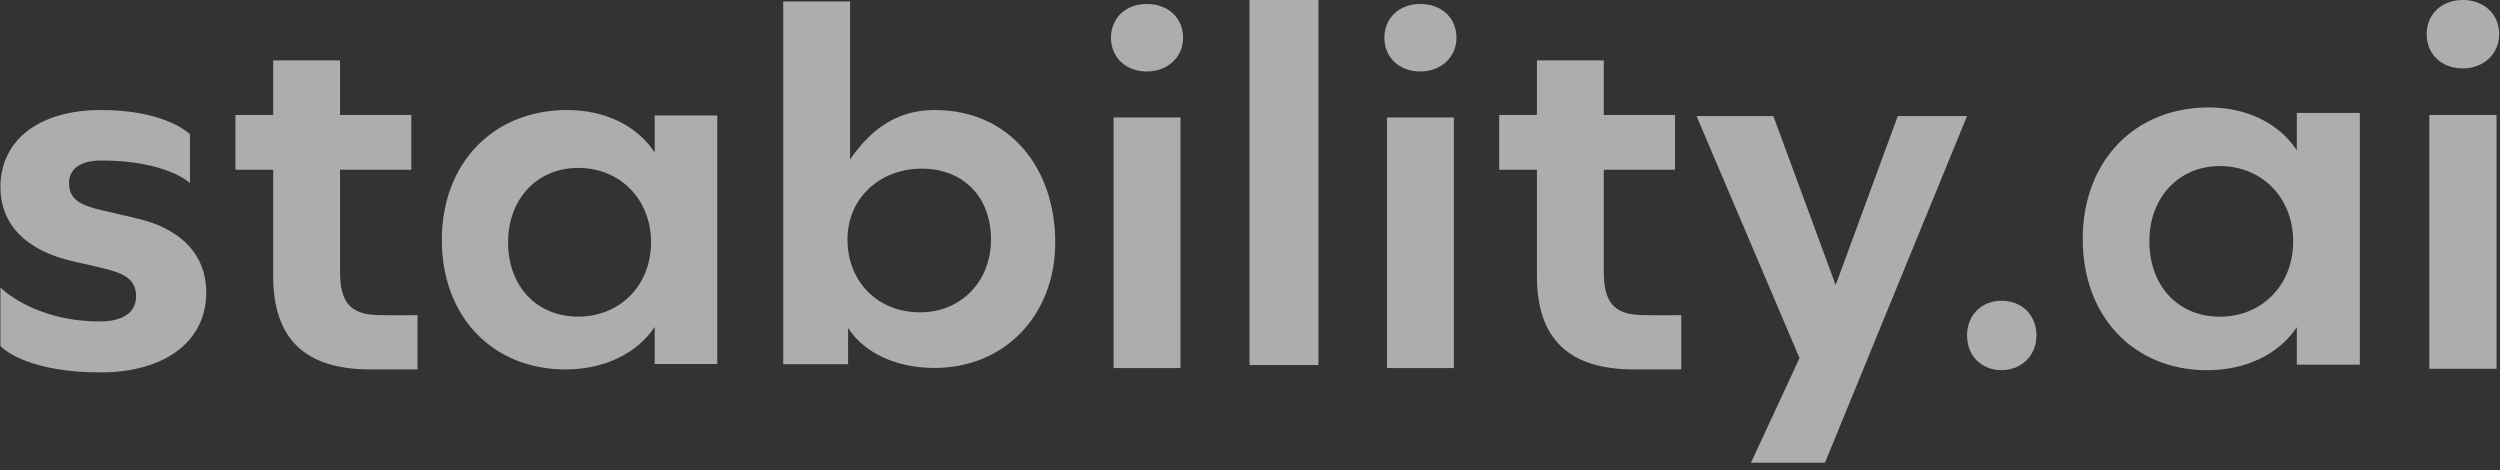 <svg width="101" height="19" viewBox="0 0 101 19" fill="none" xmlns="http://www.w3.org/2000/svg">
<rect x="0" y="0" width="101" height="19" fill="#333333" stroke="none"/>
<path opacity="0.6" d="M4.059 15.045C6.661 15.045 8.333 13.793 8.333 11.815C8.333 10.28 7.296 9.21 5.455 8.806L4.334 8.544L4.17 8.508C3.244 8.296 2.789 8.061 2.789 7.393C2.789 6.807 3.276 6.484 4.101 6.484C6.724 6.484 7.675 7.393 7.675 7.393V5.424L7.641 5.393C7.452 5.225 6.444 4.445 4.08 4.445C1.583 4.445 0.018 5.656 0.018 7.554C0.018 9.061 1.038 10.101 2.878 10.539L4.037 10.805C5.011 11.027 5.497 11.269 5.497 11.976C5.497 12.622 4.968 12.986 4.037 12.986C1.356 12.986 0.018 11.618 0.018 11.618V13.979L0.052 14.014C0.246 14.197 1.29 15.045 4.059 15.045ZM16.867 14.925V12.729L16.437 12.737C16.188 12.739 15.832 12.739 15.378 12.731L15.286 12.729C14.137 12.71 13.738 12.193 13.738 10.981V6.858H16.617V4.646H13.738V2.441H11.037V4.646H9.512V6.858H11.037V11.155C11.037 13.694 12.327 14.925 14.967 14.925H16.867ZM67.922 14.925V12.729L67.492 12.737C67.243 12.739 66.887 12.739 66.433 12.731L66.341 12.729C65.192 12.71 64.793 12.193 64.793 10.981V6.858H67.672V4.646H64.793V2.441H62.092V4.646H60.567V6.858H62.092V11.155C62.092 13.694 63.382 14.925 66.022 14.925H67.922ZM26.449 4.664V6.162C25.738 5.064 24.418 4.445 22.912 4.445C19.921 4.445 17.85 6.601 17.85 9.695C17.85 12.789 19.899 14.925 22.849 14.925C24.376 14.925 25.717 14.306 26.449 13.208V14.705H28.978V4.665H26.449V4.664ZM23.359 12.792C21.659 12.792 20.526 11.539 20.526 9.788C20.526 8.058 21.681 6.783 23.359 6.783C25.059 6.783 26.302 8.058 26.302 9.788C26.302 11.539 25.038 12.792 23.359 12.792ZM37.755 4.445C36.061 4.445 35.049 5.423 34.343 6.442V0.058H31.643V14.713H34.263V13.251C34.948 14.309 36.283 14.865 37.755 14.865C40.576 14.865 42.632 12.749 42.632 9.788C42.632 6.845 40.838 4.445 37.755 4.445ZM37.17 12.618C35.442 12.618 34.238 11.365 34.238 9.674C34.238 8.003 35.551 6.813 37.236 6.813C38.942 6.813 40.037 7.982 40.037 9.674C40.036 11.365 38.833 12.618 37.17 12.618ZM46.331 2.888C47.171 2.888 47.797 2.308 47.797 1.524C47.797 0.723 47.189 0.16 46.331 0.16C45.491 0.16 44.883 0.723 44.883 1.524C44.884 2.326 45.491 2.888 46.331 2.888ZM44.99 14.87H47.691V4.746H44.99V14.87ZM57.377 2.888C58.217 2.888 58.842 2.308 58.842 1.524C58.842 0.723 58.234 0.16 57.377 0.16C56.537 0.16 55.929 0.723 55.929 1.524C55.929 2.326 56.537 2.888 57.377 2.888ZM56.035 14.87H58.736V4.746H56.035V14.87ZM50.481 14.749H53.265V0H50.481V14.749ZM70.739 18.694H73.728L79.469 4.689H76.67L74.161 11.517L71.644 4.689H68.54L72.701 14.466L70.739 18.694Z" fill="white"/>
<path opacity="0.6" d="M92.792 4.563V6.079C92.077 4.967 90.749 4.34 89.234 4.34C86.225 4.34 84.142 6.524 84.142 9.658C84.142 12.792 86.204 14.956 89.171 14.956C90.707 14.956 92.056 14.329 92.792 13.217V14.733H95.336V4.563H92.792V4.563ZM89.684 12.795C87.974 12.795 86.834 11.526 86.834 9.752C86.834 8.001 87.996 6.709 89.684 6.709C91.395 6.709 92.645 8.001 92.645 9.752C92.644 11.526 91.373 12.795 89.684 12.795ZM99.493 2.764C100.338 2.764 100.967 2.176 100.967 1.382C100.967 0.57 100.356 0 99.493 0C98.648 0 98.037 0.57 98.037 1.382C98.037 2.194 98.648 2.764 99.493 2.764ZM98.144 14.9H100.86V4.646H98.144V14.9Z" fill="white"/>
<path opacity="0.6" d="M80.862 14.954C81.671 14.954 82.273 14.359 82.273 13.553C82.273 12.729 81.688 12.15 80.862 12.15C80.054 12.15 79.469 12.729 79.469 13.553C79.469 14.376 80.053 14.954 80.862 14.954Z" fill="white"/>
</svg>
